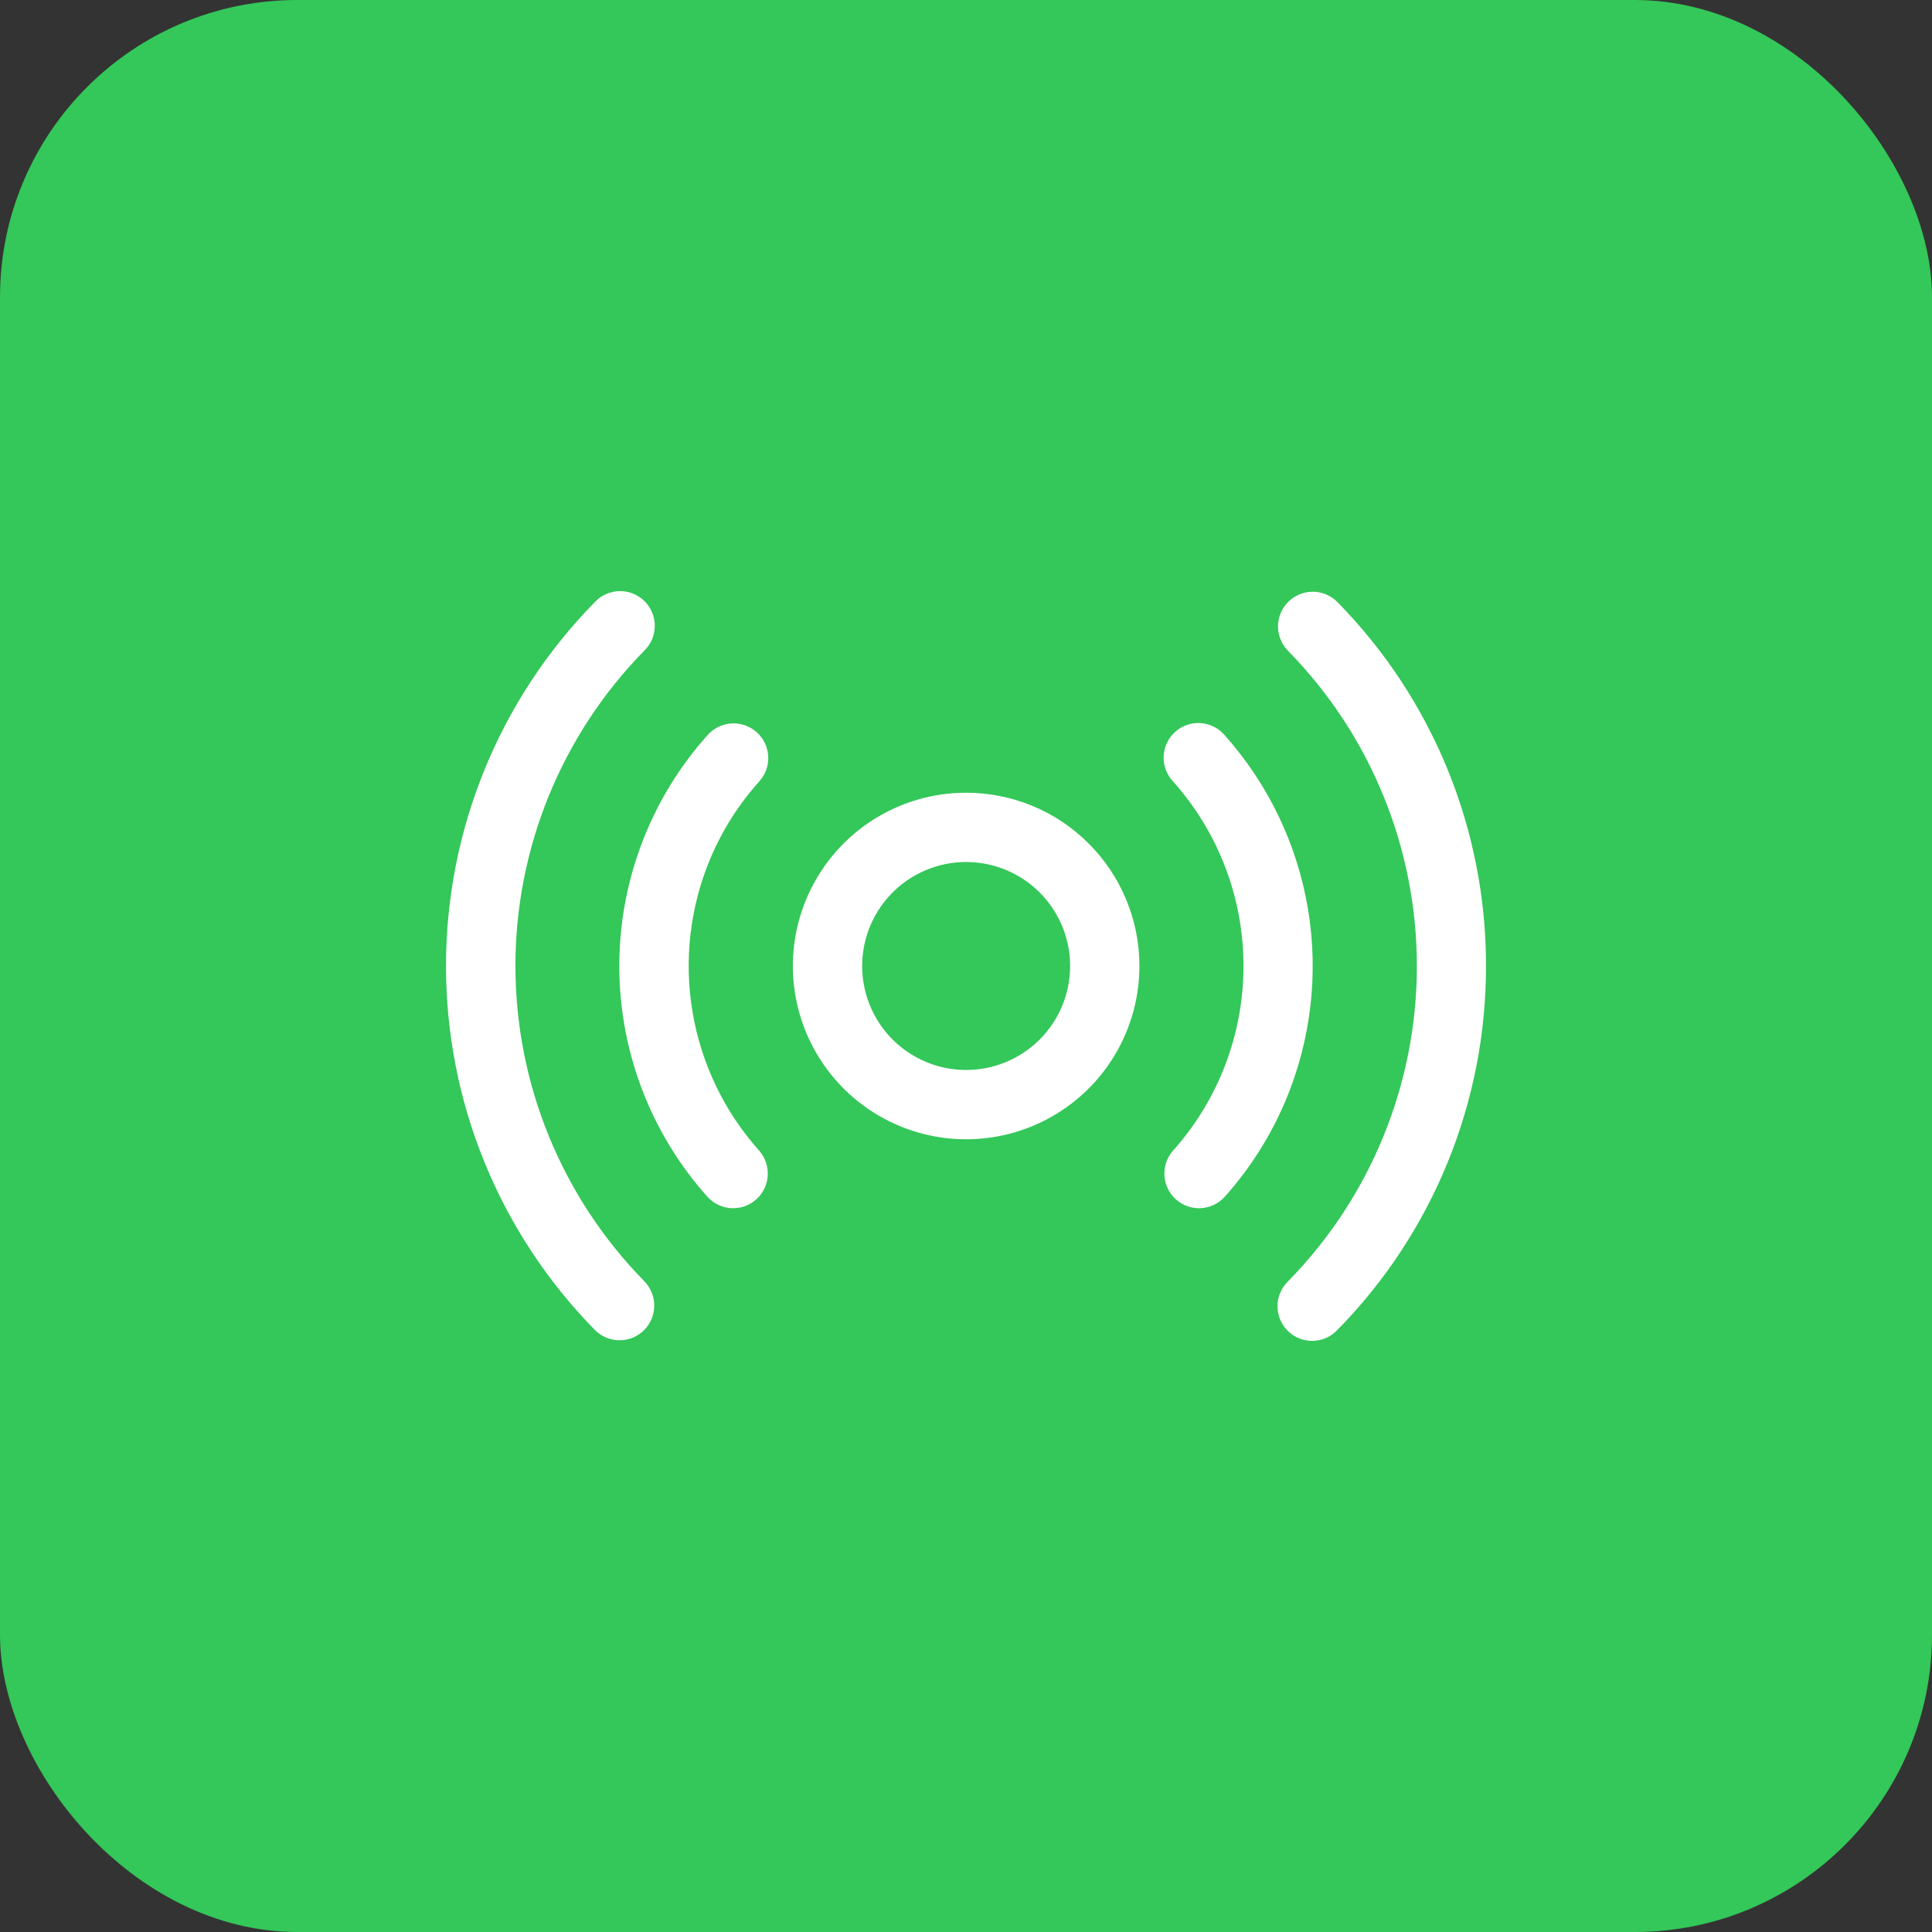 <svg width="65" height="65" viewBox="0 0 65 65" fill="none" xmlns="http://www.w3.org/2000/svg">
<rect x="0" y="0" width="65" height="65" fill="#333333" stroke="none"/>
<rect width="65" height="65" rx="10" fill="#34C759"/>
<path d="M32.505 26.67C31.352 26.67 30.224 27.012 29.266 27.652C28.307 28.293 27.56 29.204 27.118 30.269C26.677 31.334 26.562 32.507 26.787 33.637C27.012 34.768 27.567 35.807 28.382 36.623C29.198 37.438 30.236 37.993 31.367 38.218C32.498 38.443 33.67 38.328 34.736 37.886C35.801 37.445 36.712 36.698 37.352 35.739C37.993 34.78 38.335 33.653 38.335 32.5C38.335 30.954 37.721 29.471 36.627 28.378C35.534 27.284 34.051 26.67 32.505 26.67ZM32.505 35.998C31.813 35.998 31.137 35.793 30.561 35.408C29.986 35.024 29.538 34.478 29.273 33.839C29.008 33.2 28.939 32.496 29.074 31.818C29.209 31.139 29.542 30.516 30.031 30.026C30.52 29.537 31.144 29.204 31.822 29.069C32.501 28.934 33.204 29.003 33.843 29.268C34.483 29.533 35.029 29.981 35.413 30.557C35.798 31.132 36.003 31.808 36.003 32.5C36.003 33.428 35.634 34.318 34.978 34.974C34.322 35.63 33.432 35.998 32.505 35.998ZM43.248 37.039C42.747 38.223 42.054 39.316 41.196 40.274C40.988 40.499 40.7 40.633 40.395 40.648C40.089 40.662 39.79 40.556 39.562 40.352C39.334 40.148 39.195 39.862 39.176 39.557C39.157 39.251 39.258 38.95 39.459 38.719C40.99 37.01 41.836 34.796 41.836 32.501C41.836 30.206 40.99 27.992 39.459 26.282C39.353 26.169 39.272 26.035 39.219 25.89C39.166 25.745 39.143 25.59 39.15 25.436C39.157 25.281 39.195 25.13 39.262 24.99C39.328 24.85 39.422 24.725 39.537 24.622C39.652 24.519 39.787 24.44 39.933 24.389C40.079 24.338 40.234 24.317 40.389 24.327C40.543 24.337 40.694 24.377 40.832 24.446C40.971 24.515 41.095 24.61 41.196 24.727C42.668 26.375 43.643 28.406 44.006 30.585C44.369 32.765 44.106 35.003 43.248 37.039ZM23.905 28.869C23.217 30.498 23.006 32.288 23.297 34.032C23.587 35.776 24.368 37.402 25.547 38.719C25.747 38.95 25.849 39.251 25.829 39.557C25.81 39.862 25.671 40.148 25.443 40.352C25.215 40.556 24.916 40.662 24.61 40.648C24.305 40.633 24.017 40.499 23.809 40.274C21.895 38.138 20.836 35.37 20.836 32.501C20.836 29.632 21.895 26.864 23.809 24.727C24.015 24.496 24.305 24.357 24.614 24.339C24.923 24.322 25.227 24.428 25.458 24.634C25.689 24.84 25.828 25.13 25.846 25.439C25.863 25.748 25.757 26.051 25.551 26.282C24.863 27.048 24.307 27.922 23.905 28.869ZM49.995 32.5C50.002 37.079 48.207 41.477 44.997 44.743C44.891 44.857 44.763 44.948 44.621 45.011C44.479 45.075 44.326 45.109 44.171 45.112C44.015 45.116 43.861 45.088 43.716 45.031C43.572 44.974 43.44 44.888 43.329 44.779C43.218 44.67 43.13 44.54 43.07 44.397C43.01 44.254 42.979 44.1 42.98 43.944C42.98 43.789 43.011 43.635 43.072 43.492C43.133 43.349 43.221 43.219 43.333 43.111C46.112 40.279 47.669 36.47 47.669 32.503C47.669 28.535 46.112 24.727 43.333 21.895C43.115 21.674 42.995 21.376 42.997 21.067C43 20.757 43.125 20.461 43.346 20.244C43.566 20.026 43.864 19.906 44.174 19.908C44.484 19.911 44.78 20.036 44.997 20.257C48.207 23.523 50.002 27.921 49.995 32.5ZM21.677 43.108C21.784 43.217 21.869 43.346 21.926 43.489C21.984 43.631 22.013 43.783 22.011 43.936C22.01 44.089 21.978 44.24 21.919 44.382C21.859 44.523 21.771 44.65 21.662 44.758C21.553 44.865 21.424 44.95 21.282 45.007C21.139 45.065 20.988 45.093 20.834 45.092C20.681 45.091 20.53 45.059 20.389 44.999C20.247 44.94 20.12 44.852 20.012 44.743C16.803 41.476 15.005 37.08 15.005 32.5C15.005 27.92 16.803 23.524 20.012 20.257C20.119 20.143 20.246 20.052 20.388 19.989C20.53 19.925 20.683 19.891 20.839 19.888C20.994 19.884 21.149 19.912 21.293 19.969C21.438 20.026 21.569 20.112 21.68 20.221C21.791 20.33 21.879 20.46 21.939 20.603C22 20.746 22.03 20.9 22.03 21.056C22.03 21.211 21.998 21.365 21.938 21.508C21.877 21.651 21.788 21.781 21.677 21.889C18.898 24.721 17.341 28.53 17.341 32.497C17.341 36.465 18.898 40.273 21.677 43.105V43.108Z" fill="white"/>
</svg>
